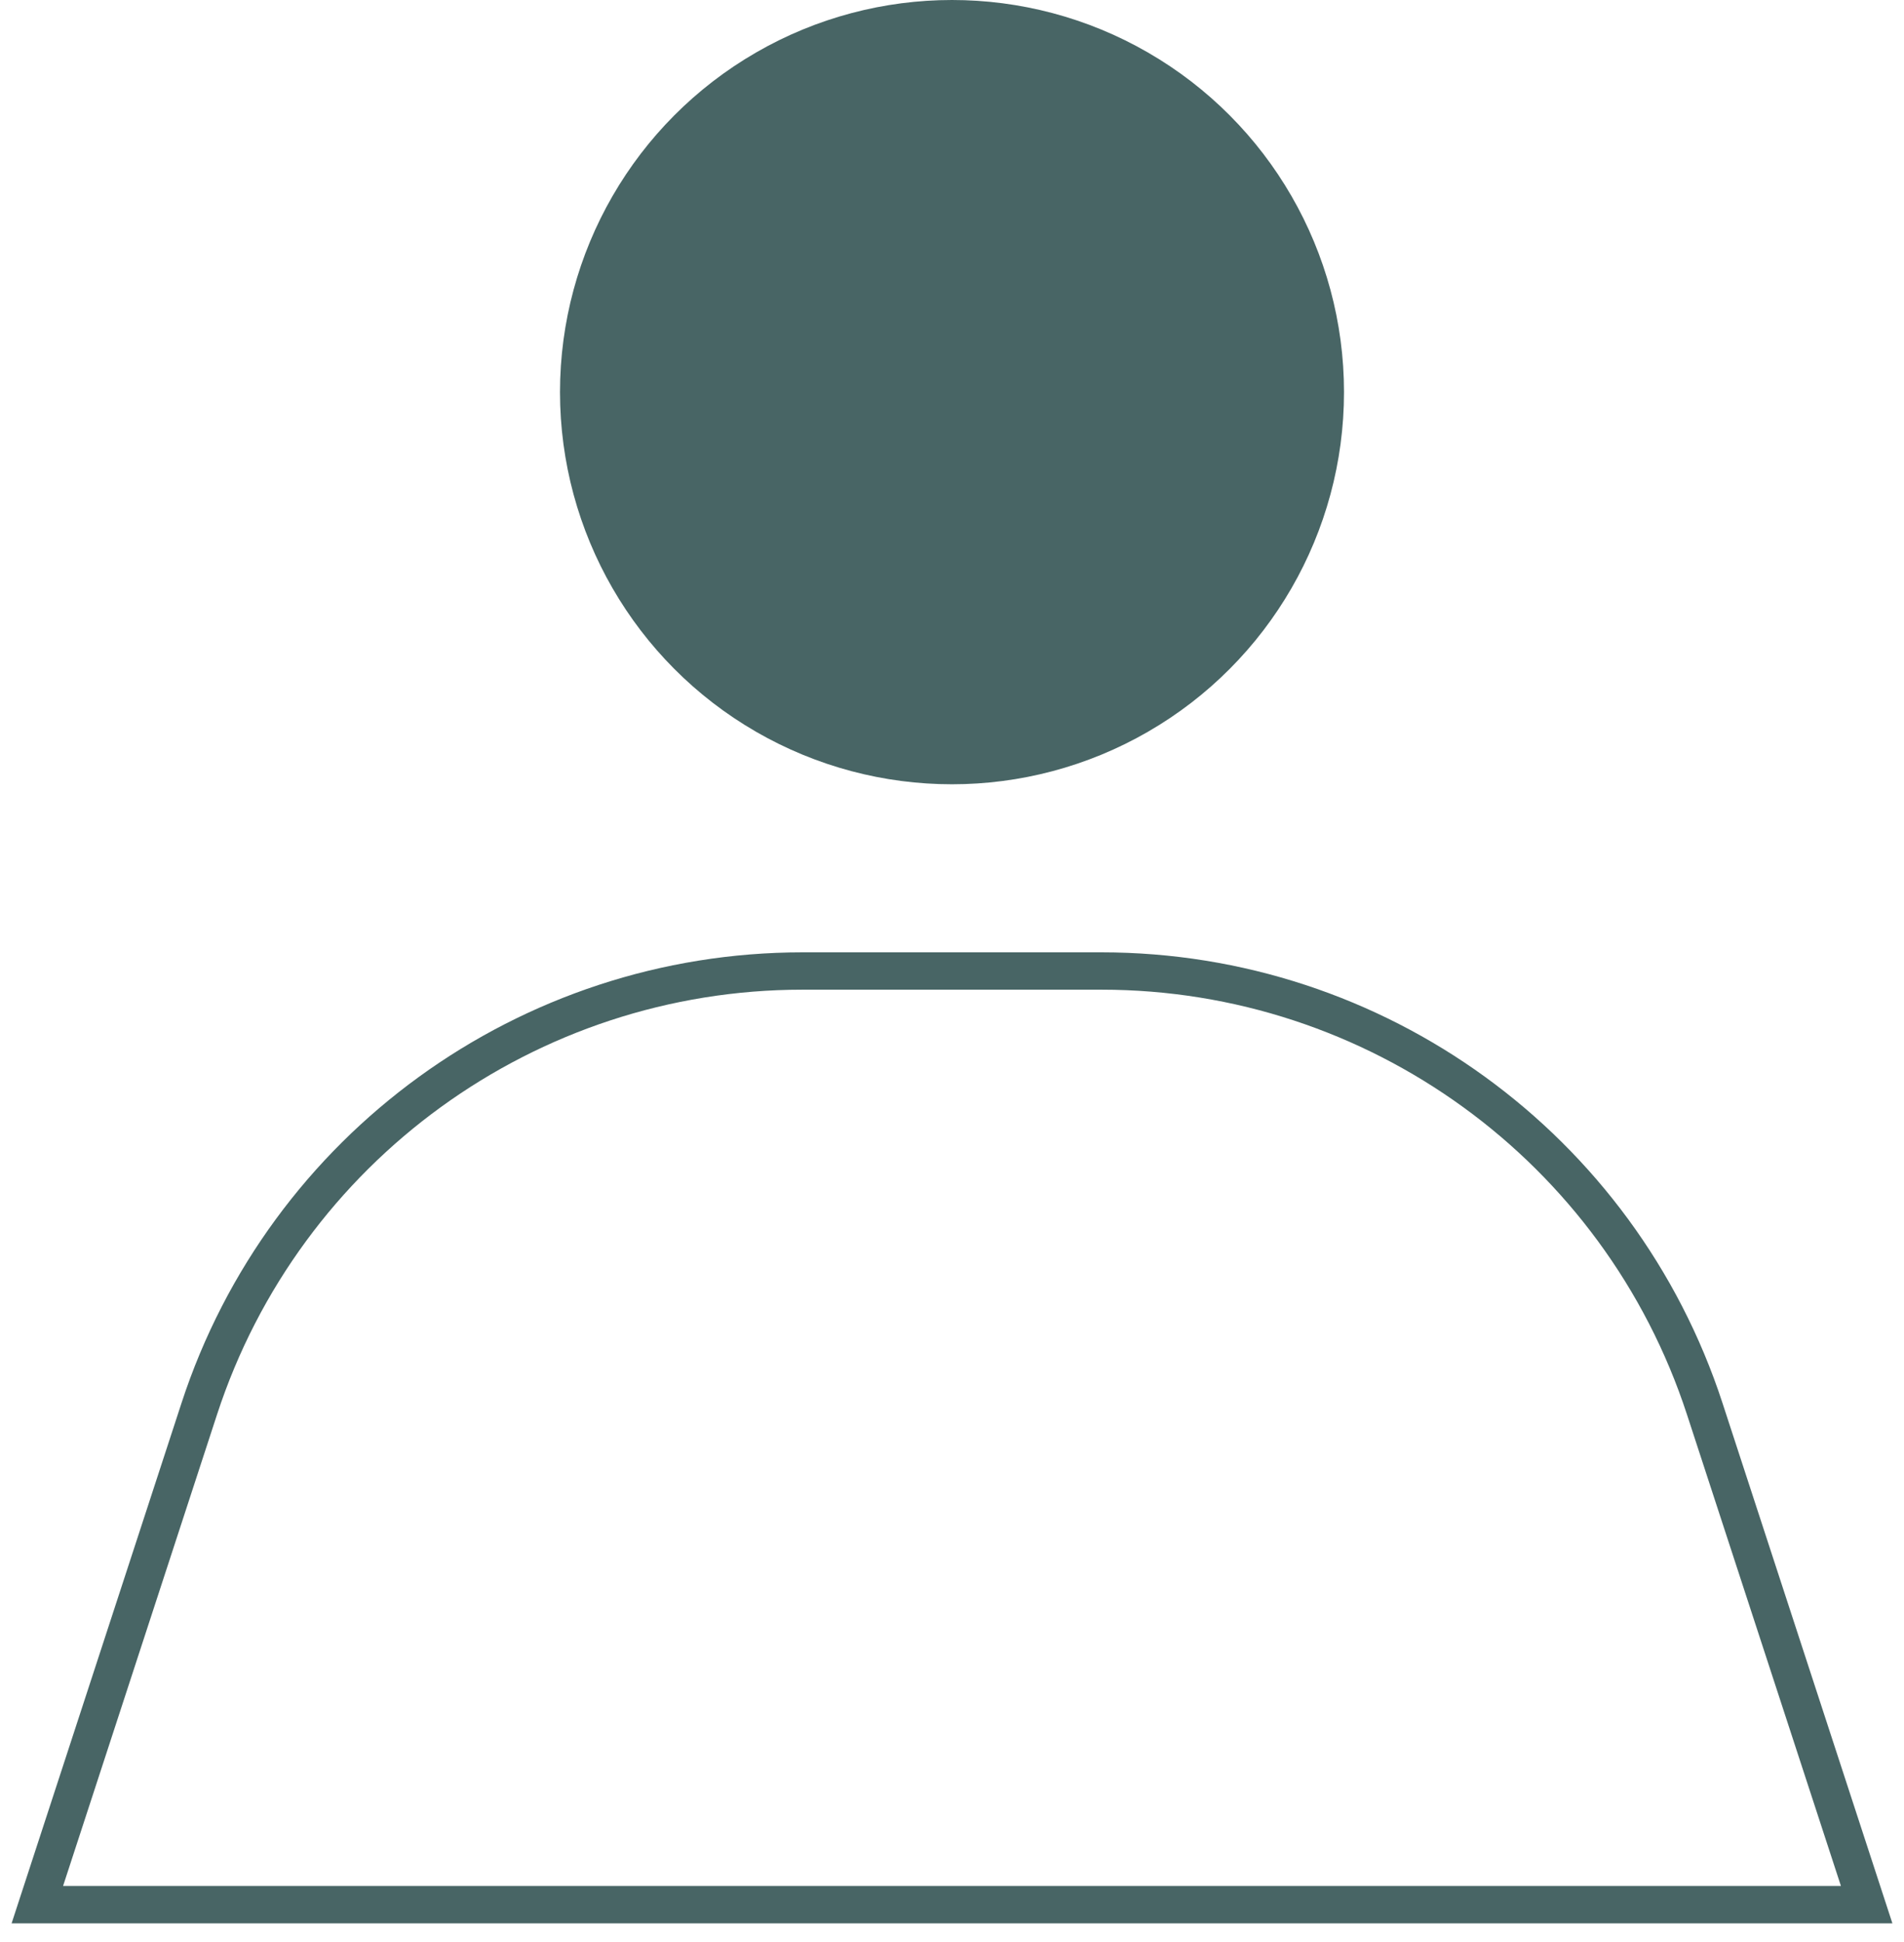 <svg width="51" height="52" viewBox="0 0 51 52" fill="none" xmlns="http://www.w3.org/2000/svg">
<path d="M50 51H1L5.338 37.721C7.622 30.73 14.142 26 21.497 26H29.503C36.858 26 43.378 30.73 45.662 37.721L50 51Z" stroke="#486565"/>
<circle cx="25.5" cy="10.5" r="10.5" fill="#486565"/>
</svg>
